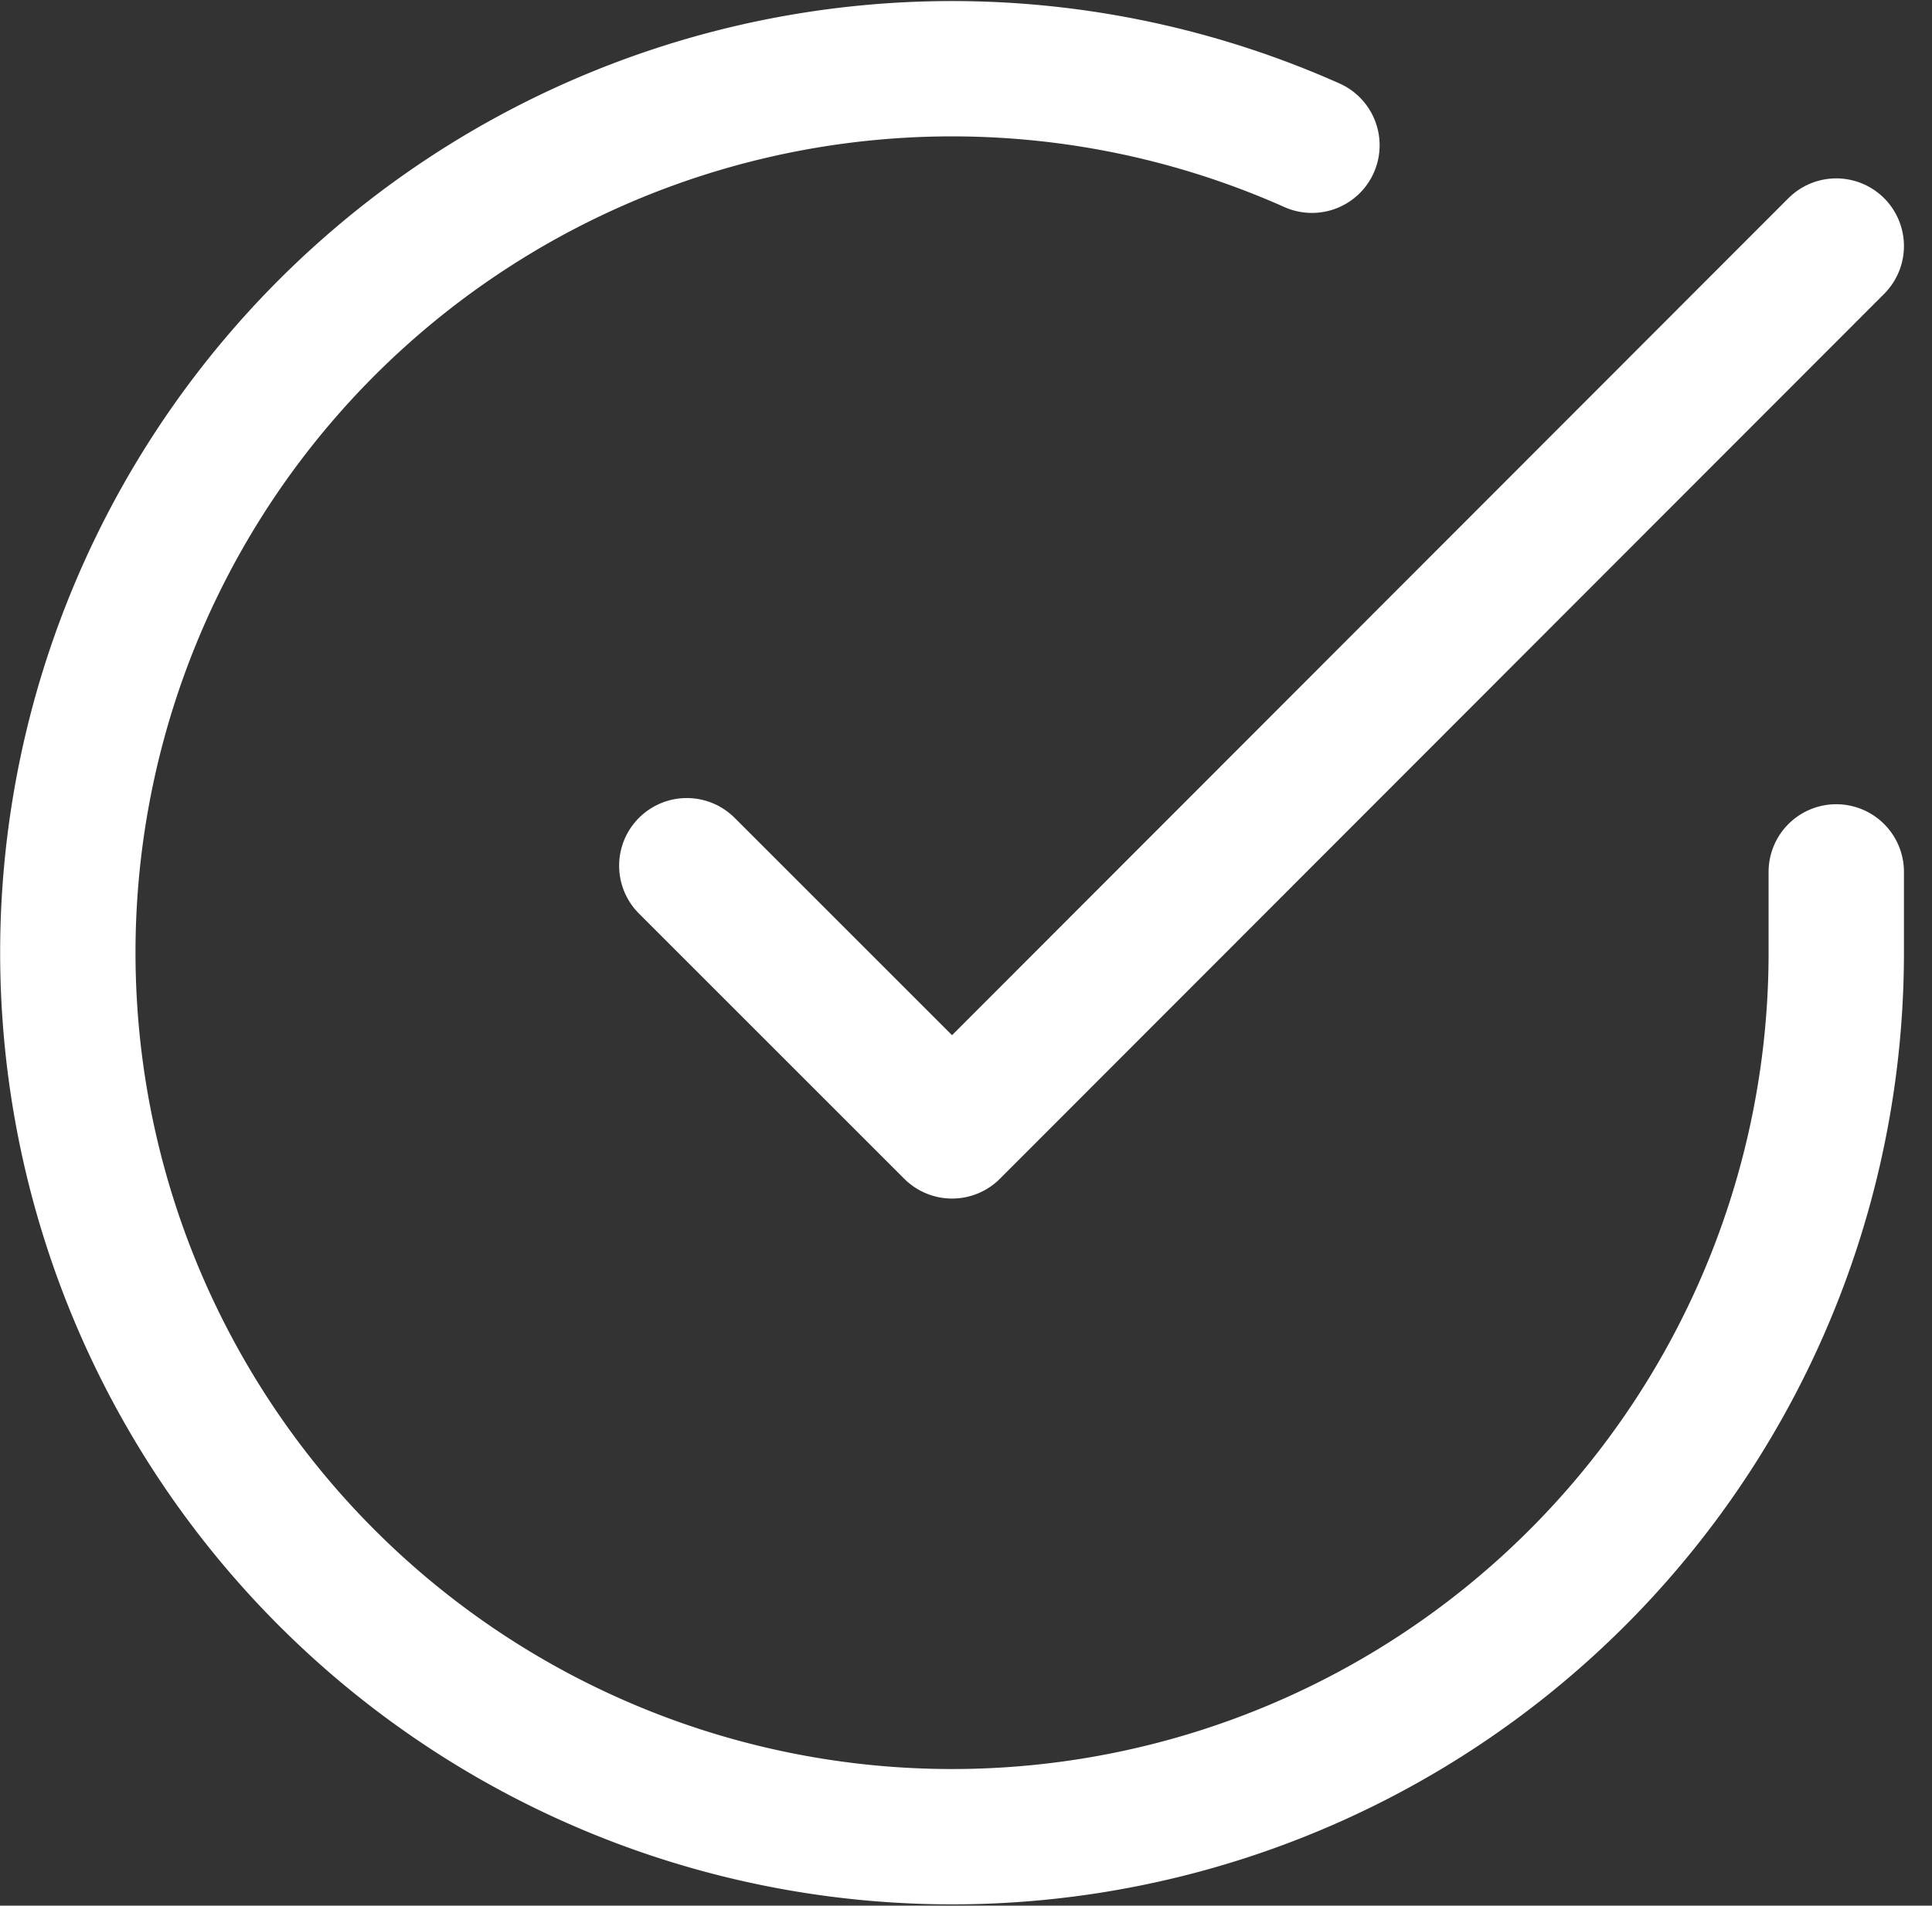 <?xml version="1.0" encoding="UTF-8"?>
<svg xmlns="http://www.w3.org/2000/svg" width="114.185" height="112.656" viewBox="0 0 114.185 112.656">
  <rect x="0" y="0" width="114.185" height="112.656" fill="#333333" stroke="none"/>
  <g id="Icon_feather-check-circle" data-name="Icon feather-check-circle" transform="translate(1.01 1.07)">
    <path id="Pfad_49" data-name="Pfad 49" d="M107.517,50.474v4.808A52.259,52.259,0,1,1,76.528,7.517" transform="translate(0 0)" fill="none" stroke="#fff" stroke-linecap="round" stroke-linejoin="round" stroke-width="8"></path>
    <path id="Pfad_50" data-name="Pfad 50" d="M81.436,6,29.178,58.311,13.5,42.633" transform="translate(26.081 7.475)" fill="none" stroke="#fff" stroke-linecap="round" stroke-linejoin="round" stroke-width="8"></path>
  </g>
</svg>

